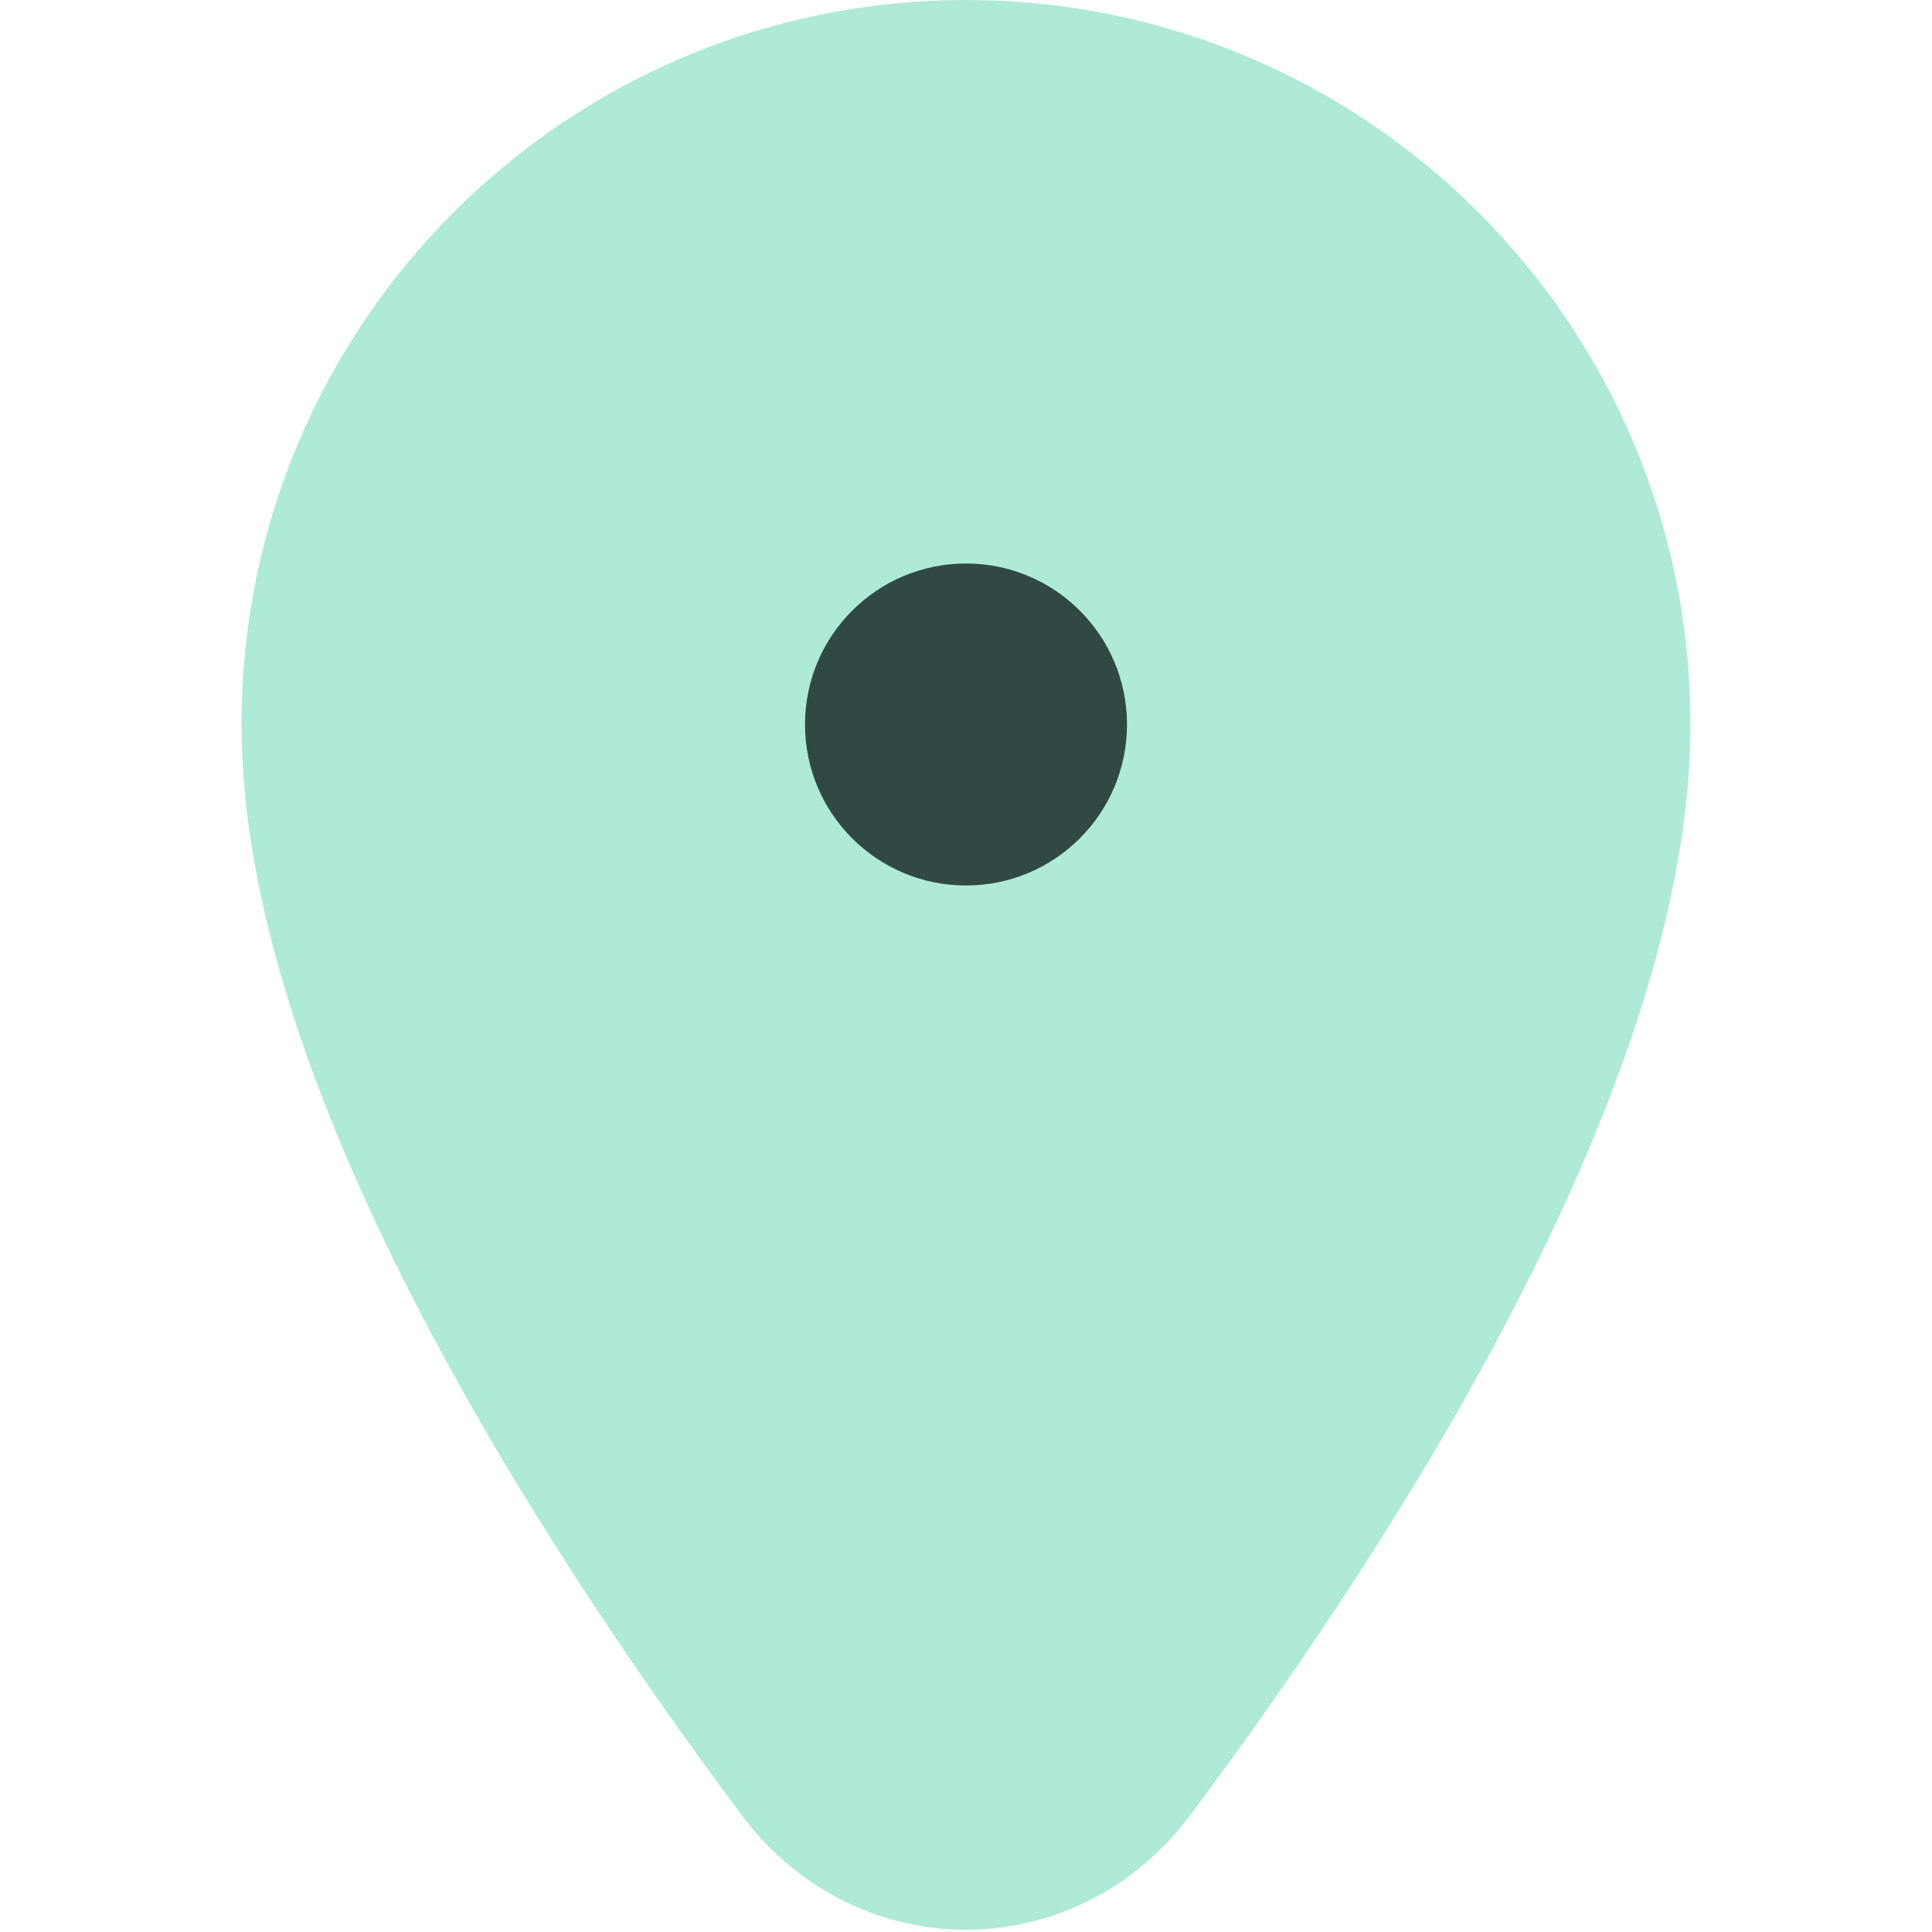 <svg width="24" height="24" viewBox="0 0 24 24" fill="none" xmlns="http://www.w3.org/2000/svg">
<g clip-path="url(#clip0_703_1973)">
<path d="M21 9C21 13.407 17.433 19.003 14.79 22.544C13.369 24.448 10.631 24.448 9.21 22.544C6.567 19.003 3 13.407 3 9C3 4.029 7.029 0 12 0C16.971 0 21 4.029 21 9Z" fill="#AFEAD8"/>
<circle cx="12" cy="9" r="2" fill="#314944"/>
</g>
<defs>
<clipPath id="clip0_703_1973">
<rect width="24" height="24" fill="white"/>
</clipPath>
</defs>
</svg>
